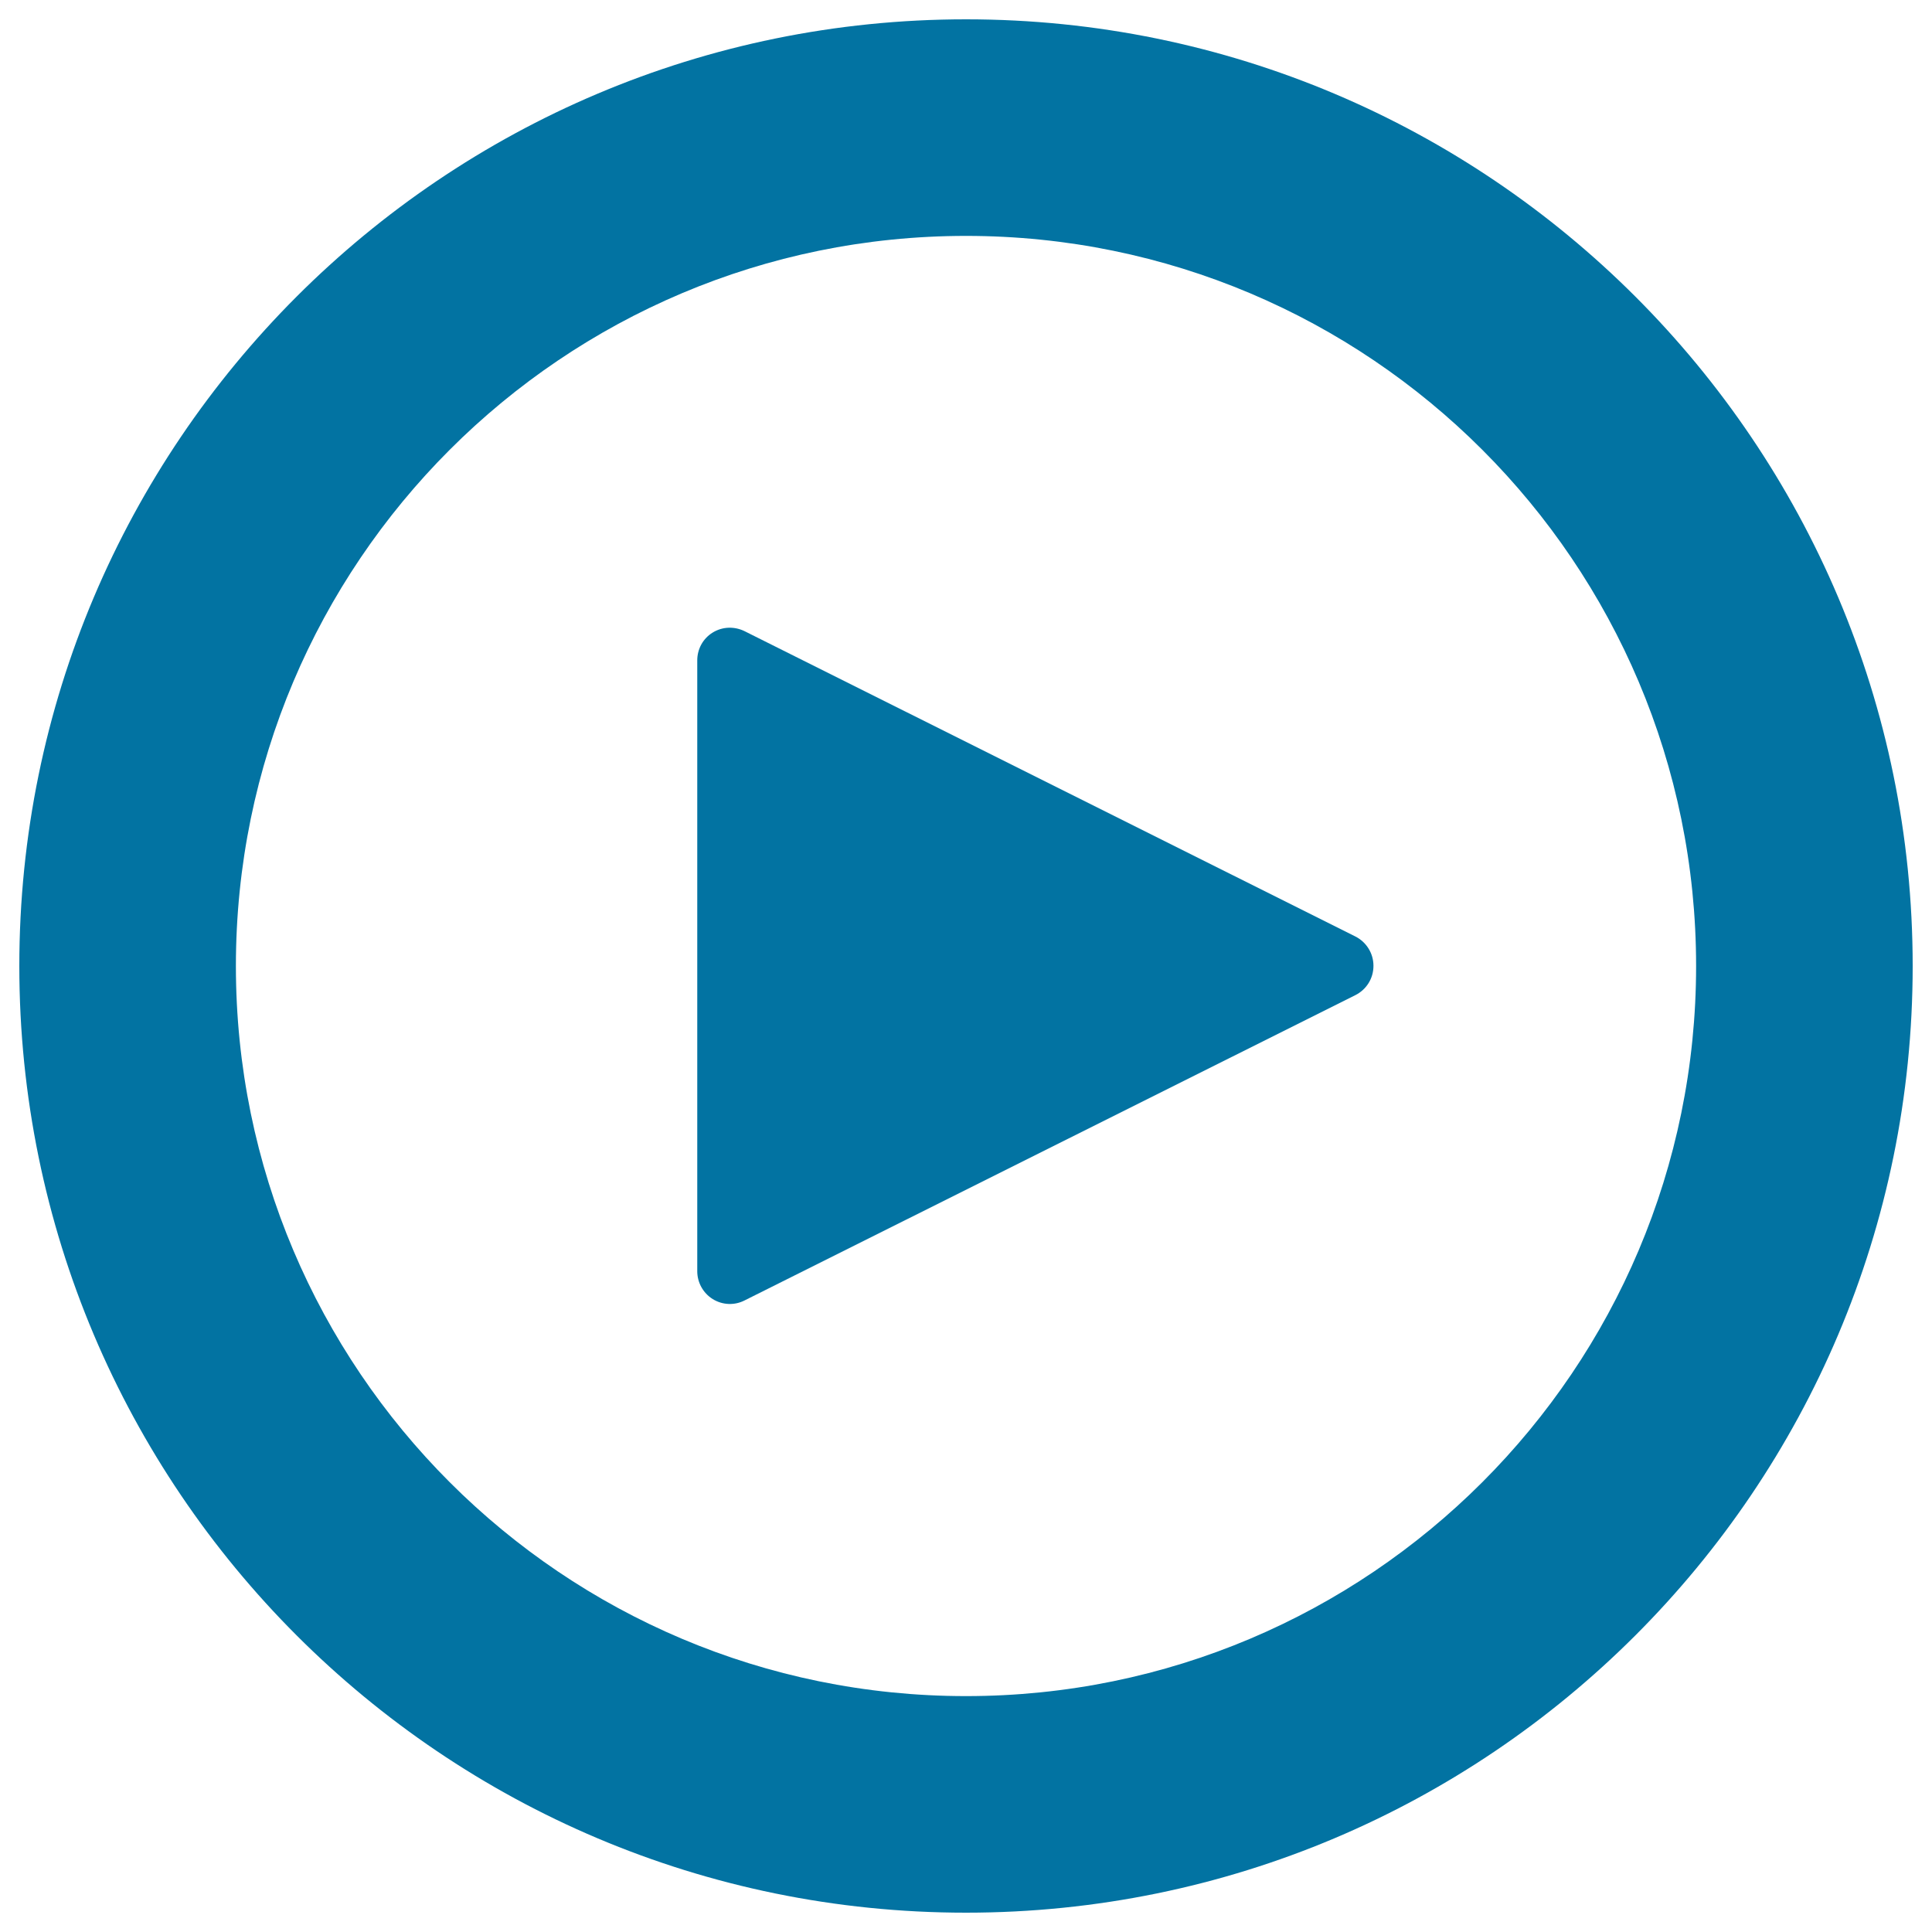 <svg xmlns="http://www.w3.org/2000/svg" viewBox="0 0 1000 1000" style="fill:#0273a2">
<title>Round Play SVG icon</title>
<path d="M500,990C229.4,990,10,770.6,10,500S229.4,10,500,10c270.6,0,490,219.4,490,490C990,770.6,770.6,990,500,990z M500,122.1c-208.7,0-377.9,169.2-377.9,377.9c0,208.7,169.2,377.9,377.9,377.9c208.7,0,377.9-169.2,377.9-377.9C877.9,291.3,708.7,122.1,500,122.1z"/><path d="M360.9,658c0,5.7,2.9,11.2,8,14.4c5.2,3.2,11.4,3.3,16.5,0.7l316.1-158c5.6-2.8,9.4-8.5,9.4-15.2c0-6.6-3.8-12.4-9.4-15.2l-316.1-158c-5.1-2.5-11.3-2.5-16.5,0.7c-5.2,3.2-8,8.7-8,14.4V658L360.9,658z"/>
</svg>
